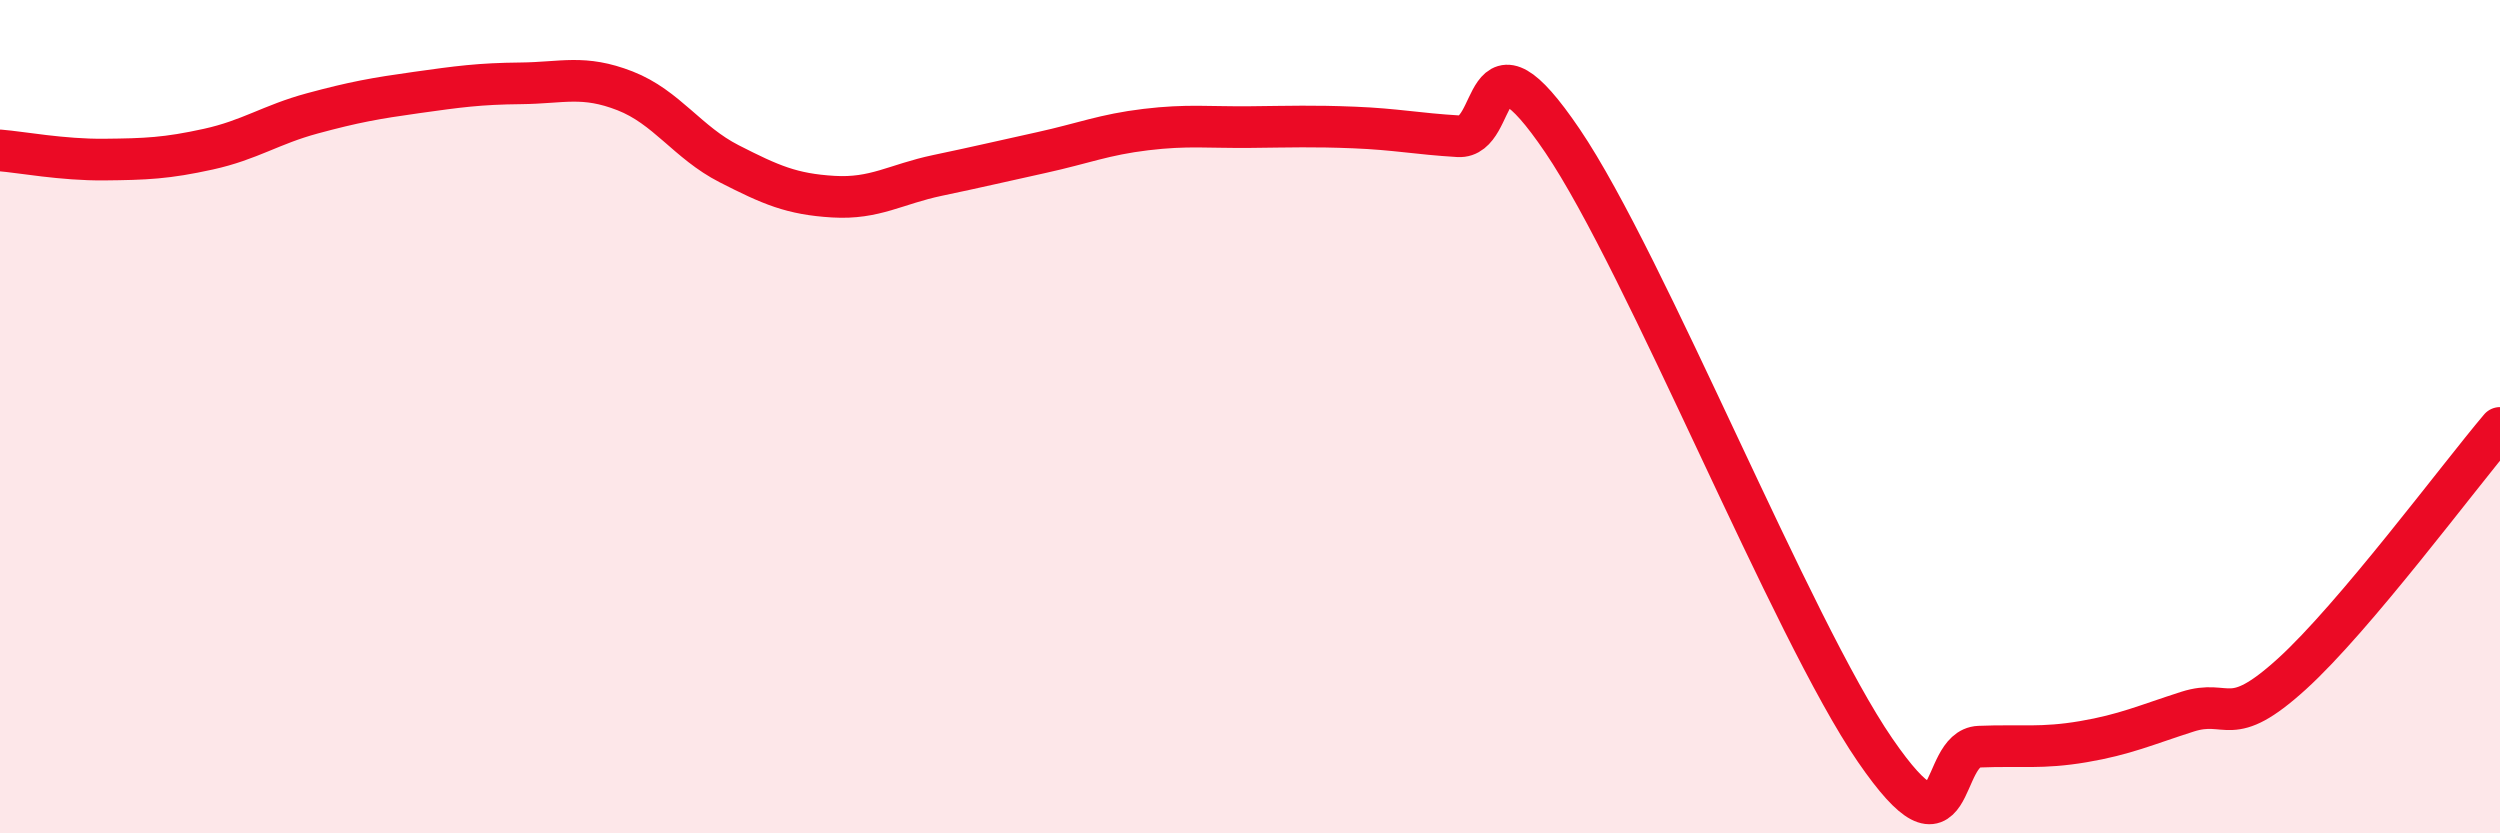 
    <svg width="60" height="20" viewBox="0 0 60 20" xmlns="http://www.w3.org/2000/svg">
      <path
        d="M 0,3.61 C 0.5,3.65 1.5,3.84 2.5,3.83 C 3.5,3.82 4,3.8 5,3.58 C 6,3.36 6.5,2.99 7.5,2.72 C 8.5,2.45 9,2.36 10,2.22 C 11,2.08 11.5,2.01 12.5,2 C 13.5,1.99 14,1.79 15,2.18 C 16,2.57 16.5,3.42 17.5,3.93 C 18.5,4.44 19,4.66 20,4.72 C 21,4.78 21.5,4.42 22.5,4.21 C 23.5,4 24,3.88 25,3.66 C 26,3.44 26.5,3.23 27.5,3.11 C 28.5,2.99 29,3.06 30,3.05 C 31,3.04 31.5,3.02 32.5,3.06 C 33.5,3.1 34,3.21 35,3.27 C 36,3.33 35.5,0.43 37.5,3.38 C 39.5,6.33 43,15.09 45,18 C 47,20.91 46.5,17.96 47.5,17.92 C 48.5,17.88 49,17.97 50,17.8 C 51,17.63 51.5,17.4 52.5,17.08 C 53.5,16.76 53.5,17.54 55,16.18 C 56.5,14.82 59,11.45 60,10.27L60 20L0 20Z"
        fill="#EB0A25"
        opacity="0.1"
        stroke-linecap="round"
        stroke-linejoin="round"
      />
      <path
        d="M 0,3.61 C 0.5,3.65 1.5,3.84 2.5,3.83 C 3.5,3.82 4,3.8 5,3.58 C 6,3.36 6.5,2.99 7.5,2.72 C 8.5,2.45 9,2.36 10,2.22 C 11,2.08 11.5,2.01 12.5,2 C 13.5,1.99 14,1.79 15,2.18 C 16,2.57 16.5,3.42 17.5,3.93 C 18.5,4.44 19,4.66 20,4.72 C 21,4.78 21.5,4.42 22.5,4.21 C 23.5,4 24,3.88 25,3.66 C 26,3.44 26.5,3.23 27.5,3.11 C 28.5,2.99 29,3.06 30,3.05 C 31,3.04 31.5,3.02 32.5,3.06 C 33.5,3.1 34,3.21 35,3.27 C 36,3.33 35.5,0.43 37.5,3.38 C 39.5,6.33 43,15.09 45,18 C 47,20.91 46.5,17.96 47.5,17.92 C 48.5,17.88 49,17.97 50,17.8 C 51,17.63 51.5,17.4 52.5,17.08 C 53.5,16.76 53.5,17.54 55,16.18 C 56.5,14.82 59,11.45 60,10.27"
        stroke="#EB0A25"
        stroke-width="1"
        fill="none"
        stroke-linecap="round"
        stroke-linejoin="round"
      />
    </svg>
  